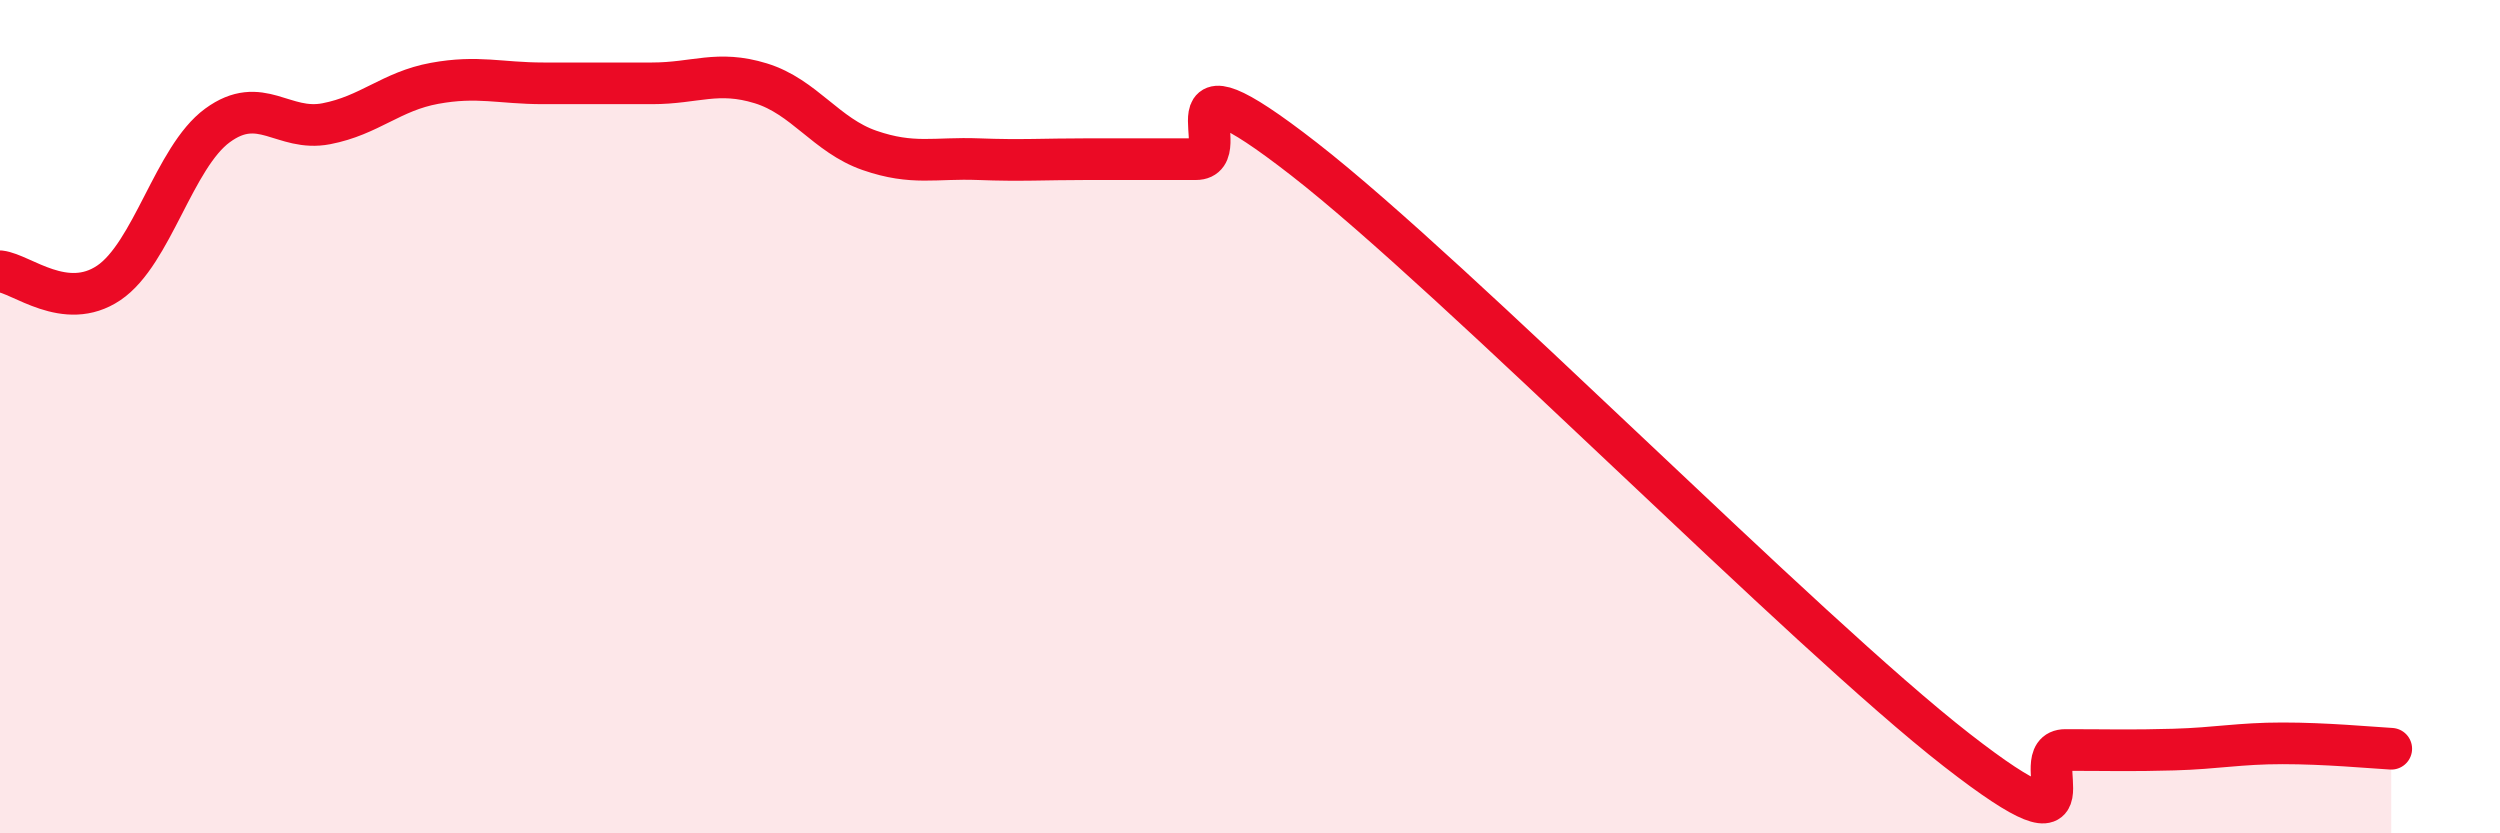 
    <svg width="60" height="20" viewBox="0 0 60 20" xmlns="http://www.w3.org/2000/svg">
      <path
        d="M 0,6.51 C 0.52,6.57 1.57,7.49 2.61,6.79 C 3.65,6.09 4.18,3.77 5.22,3.01 C 6.26,2.25 6.79,3.17 7.83,2.97 C 8.87,2.77 9.39,2.19 10.43,2 C 11.47,1.81 12,2 13.04,2 C 14.08,2 14.61,2 15.65,2 C 16.69,2 17.22,1.68 18.26,2 C 19.3,2.32 19.83,3.25 20.87,3.61 C 21.91,3.97 22.44,3.78 23.48,3.82 C 24.52,3.86 25.05,3.82 26.09,3.82 C 27.13,3.82 27.66,3.82 28.7,3.82 C 29.74,3.82 27.65,0.98 31.3,3.82 C 34.95,6.66 43.31,15.16 46.96,18 C 50.61,20.84 48.53,18 49.57,18 C 50.61,18 51.13,18.02 52.17,17.99 C 53.21,17.96 53.74,17.84 54.78,17.84 C 55.82,17.84 56.87,17.94 57.39,17.97L57.39 20L0 20Z"
        fill="#EB0A25"
        opacity="0.1"
        stroke-linecap="round"
        stroke-linejoin="round"
      />
      <path
        d="M 0,6.51 C 0.52,6.57 1.57,7.49 2.61,6.79 C 3.65,6.09 4.18,3.77 5.22,3.01 C 6.26,2.25 6.79,3.17 7.83,2.97 C 8.87,2.77 9.39,2.19 10.43,2 C 11.47,1.81 12,2 13.04,2 C 14.08,2 14.61,2 15.65,2 C 16.69,2 17.22,1.68 18.26,2 C 19.3,2.32 19.83,3.25 20.87,3.61 C 21.91,3.97 22.44,3.78 23.48,3.82 C 24.52,3.86 25.05,3.82 26.09,3.82 C 27.13,3.82 27.66,3.82 28.7,3.82 C 29.74,3.82 27.65,0.98 31.3,3.82 C 34.95,6.66 43.31,15.16 46.96,18 C 50.61,20.84 48.53,18 49.57,18 C 50.61,18 51.13,18.02 52.17,17.99 C 53.21,17.96 53.74,17.84 54.78,17.84 C 55.82,17.84 56.87,17.94 57.39,17.97"
        stroke="#EB0A25"
        stroke-width="1"
        fill="none"
        stroke-linecap="round"
        stroke-linejoin="round"
      />
    </svg>
  